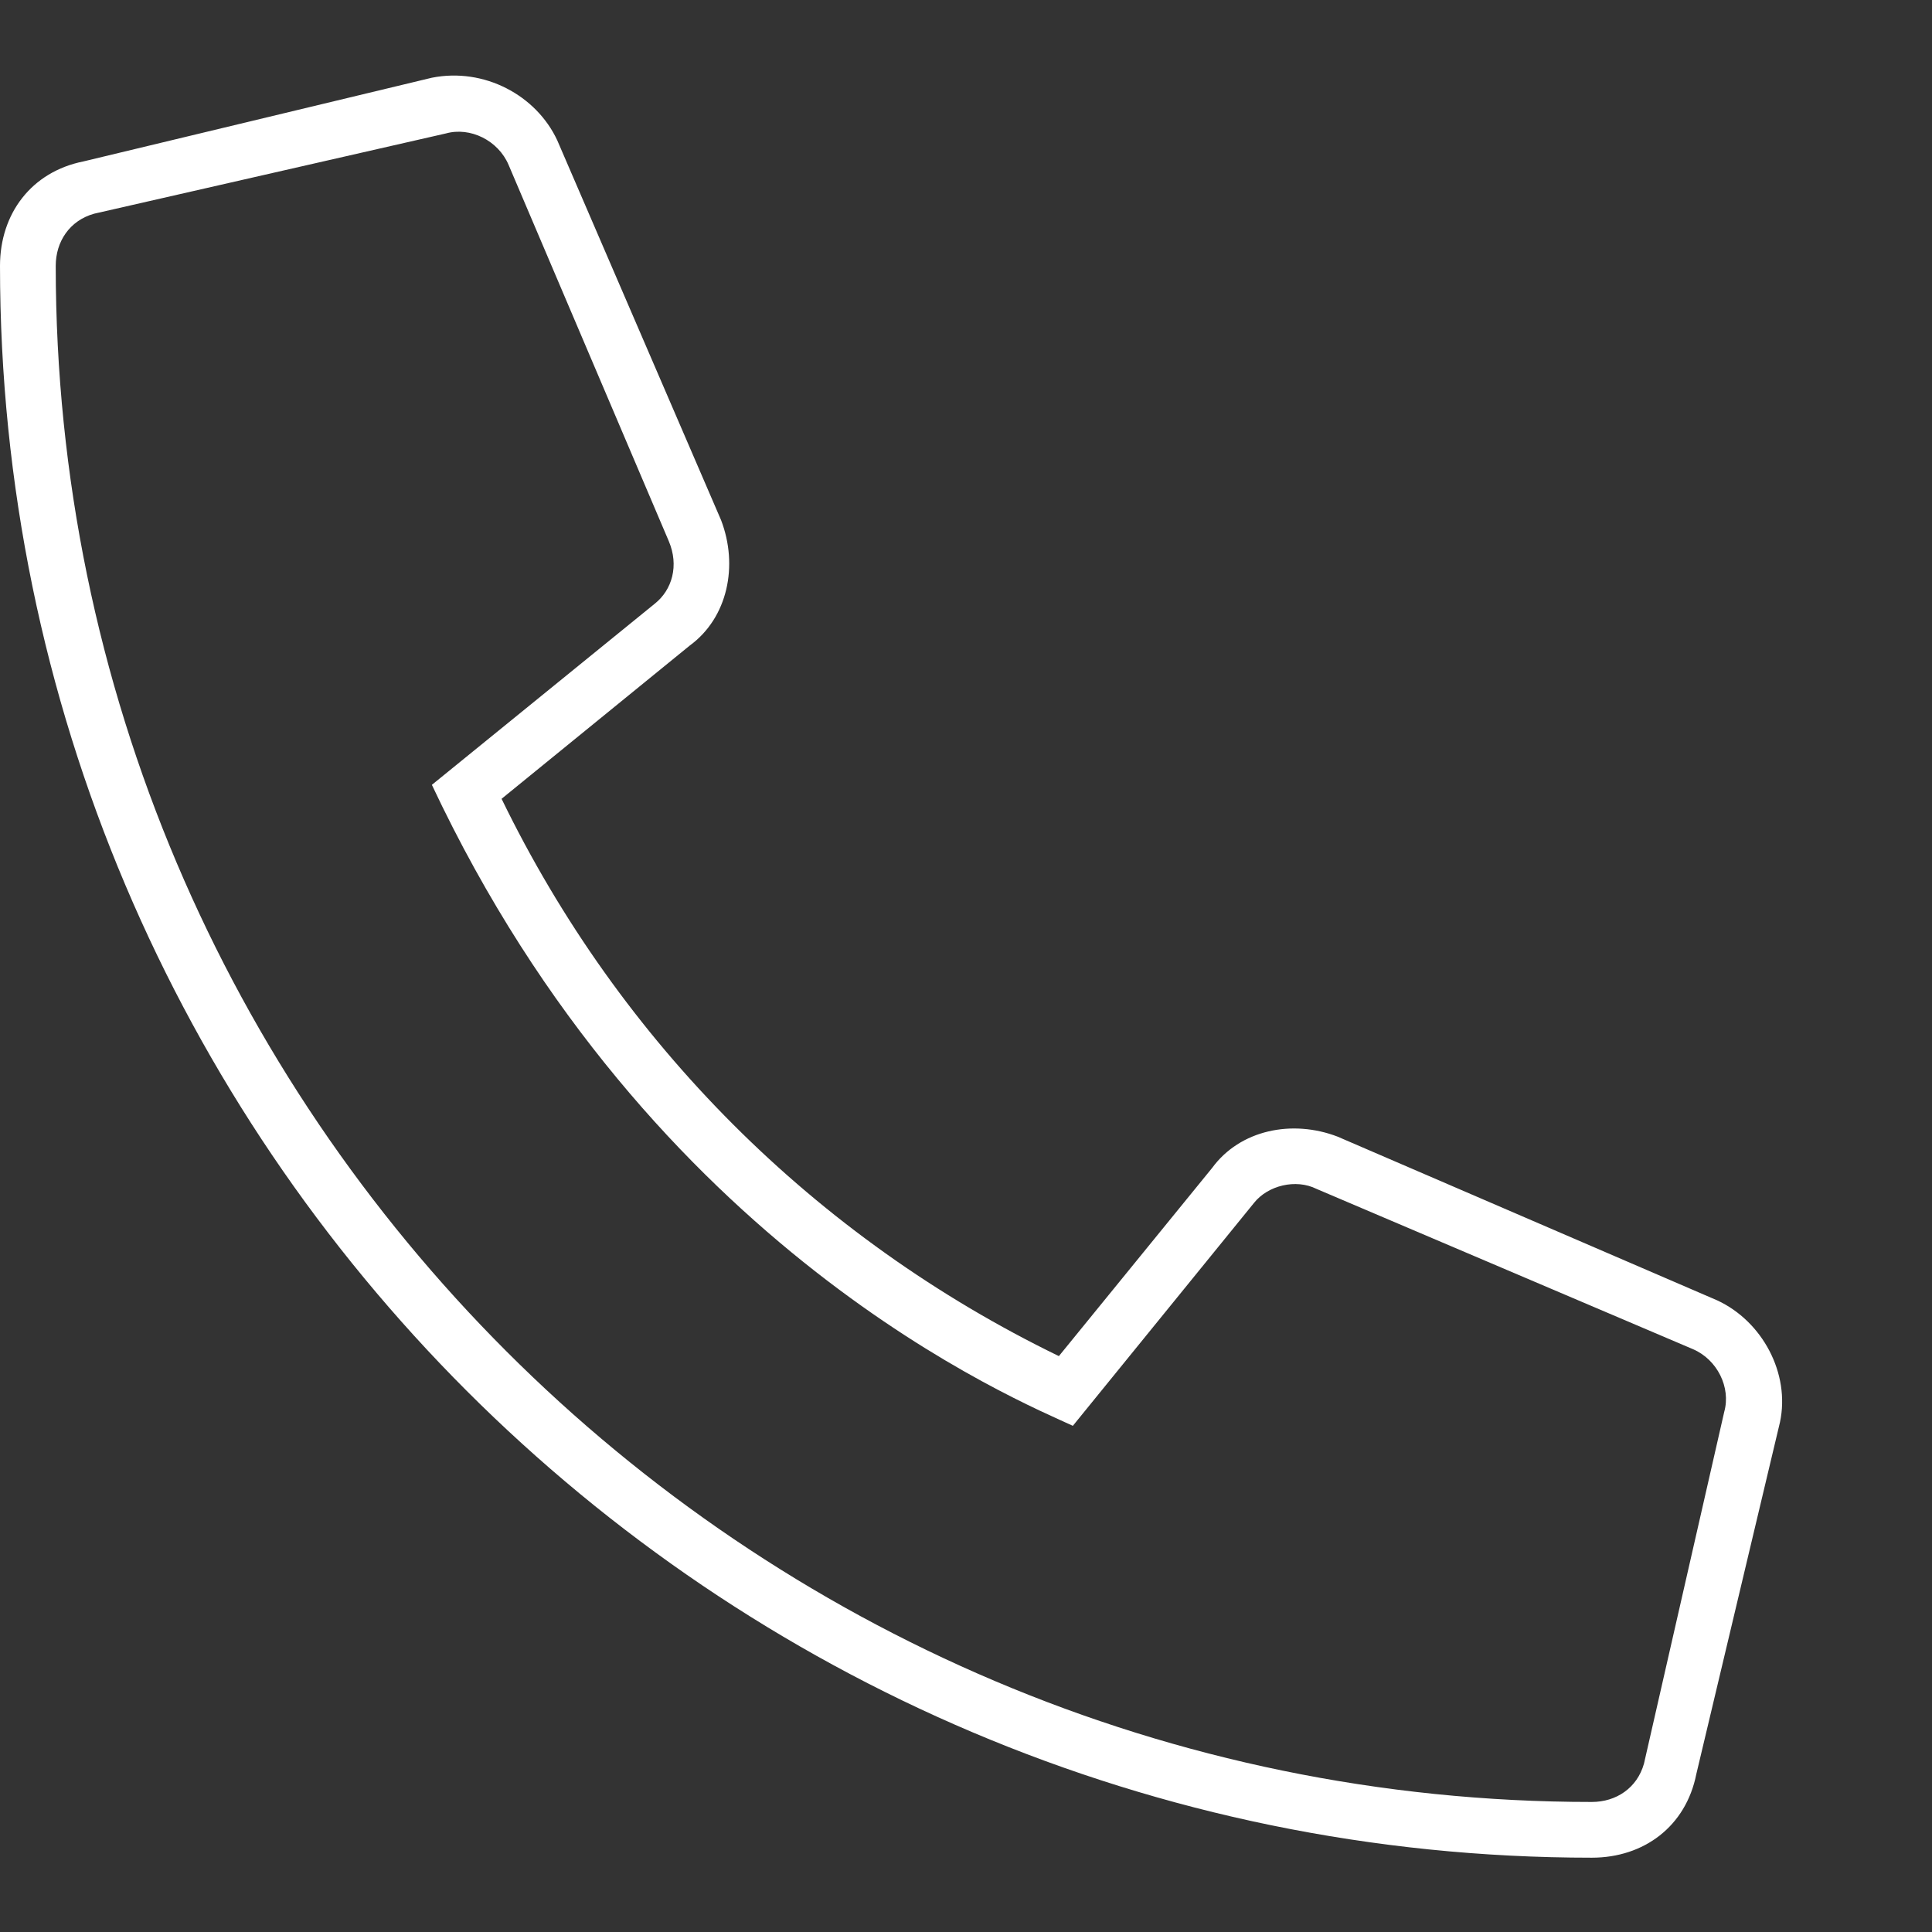 <svg width="13" height="13" viewBox="0 0 13 13" fill="none" xmlns="http://www.w3.org/2000/svg">
    <rect x="0" y="0" width="13" height="13" fill="#333333" stroke="none"/>
    <path d="M11.555 8.75C11.859 8.891 12.047 9.242 11.977 9.57L11.414 11.938C11.344 12.289 11.062 12.5 10.711 12.5C4.805 12.5 0 7.695 0 1.789C0 1.438 0.211 1.156 0.562 1.086L2.906 0.523C3.258 0.453 3.609 0.641 3.75 0.945L4.852 3.5C4.969 3.805 4.898 4.156 4.641 4.344L3.375 5.375C4.172 7.016 5.484 8.328 7.125 9.125L8.156 7.859C8.344 7.602 8.695 7.531 9 7.648L11.555 8.75ZM11.602 9.5C11.648 9.336 11.555 9.148 11.391 9.078L8.859 8C8.719 7.93 8.531 7.977 8.438 8.094L7.219 9.594C6.867 9.43 4.383 8.422 2.906 5.281L4.406 4.062C4.523 3.969 4.57 3.805 4.5 3.641L3.422 1.109C3.352 0.945 3.164 0.852 3 0.898L0.633 1.438C0.469 1.484 0.375 1.625 0.375 1.789C0.375 7.484 5.016 12.125 10.711 12.125C10.875 12.125 11.016 12.031 11.062 11.867L11.602 9.5Z" fill="white"/>
</svg>

